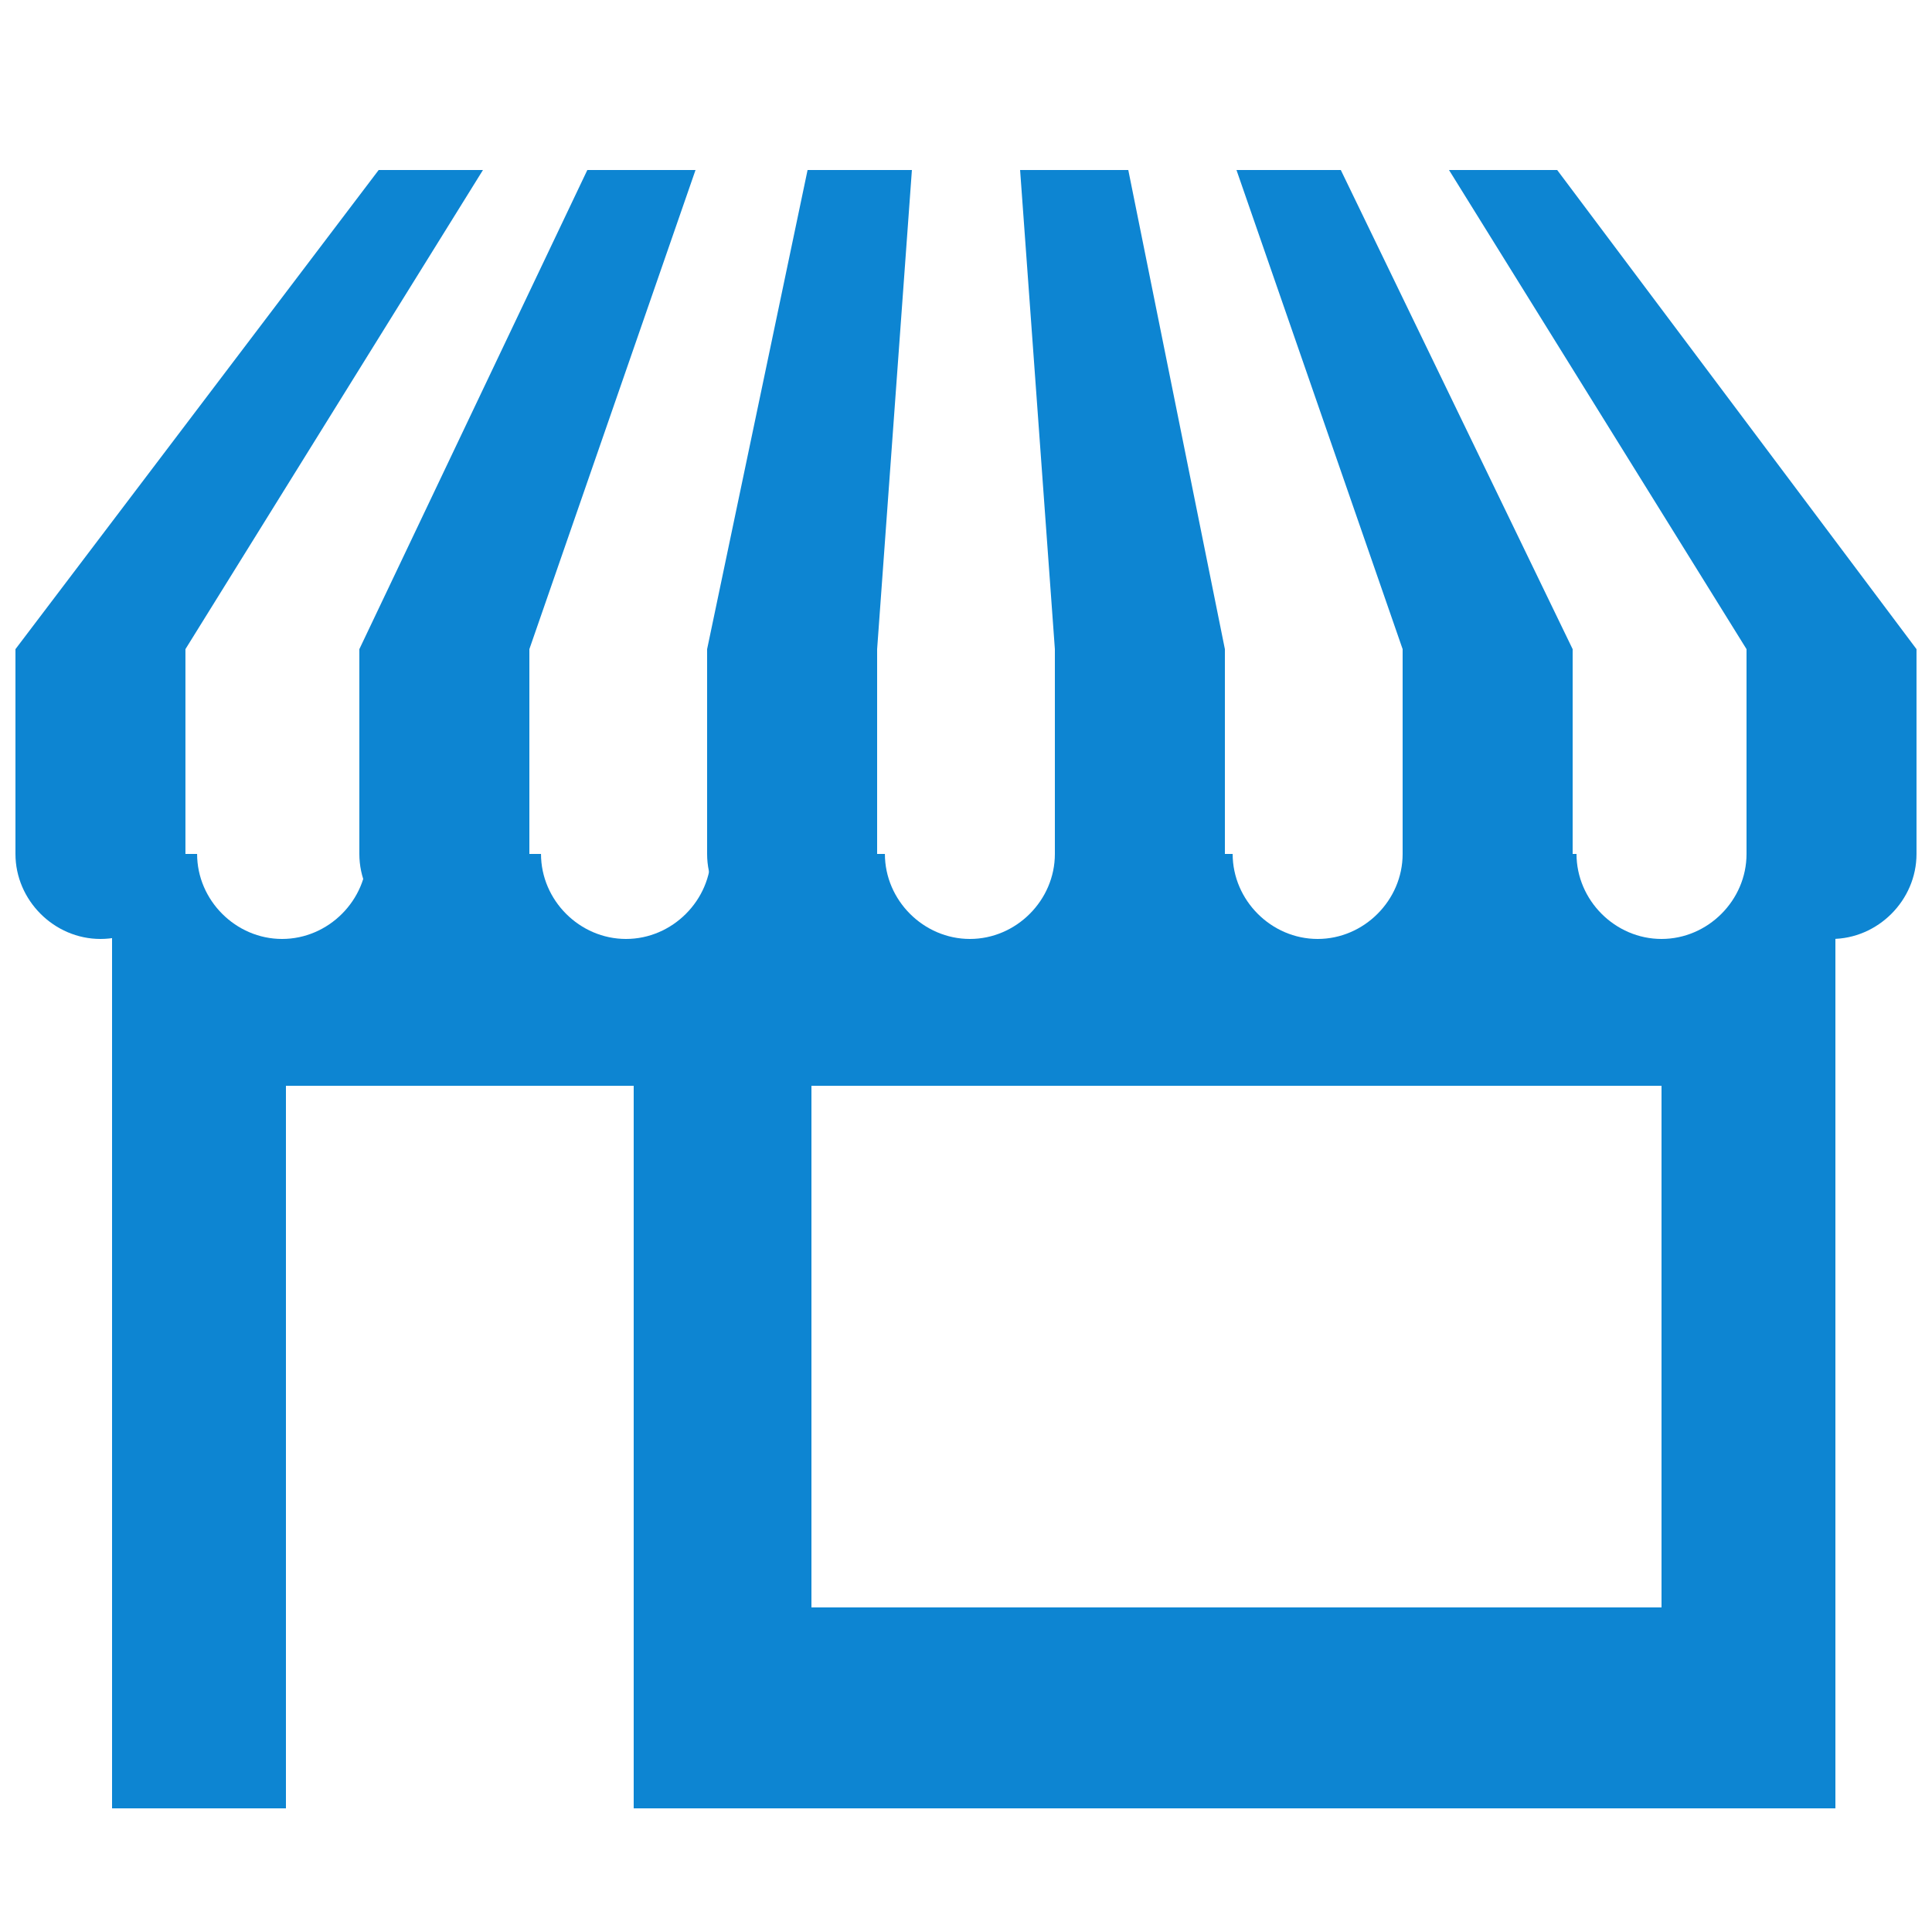 <svg version="1.1" xmlns="http://www.w3.org/2000/svg" x="0px" y="0px" width="50px" height="50px" viewbox="0 0 50 50">
<path fill="#0D85D2" d="M45.2,22.1c0,1.2-1,2.2-2.2,2.2s-2.2-1-2.2-2.2h-4.5c0,1.2-1,2.2-2.199,2.2c-1.2,0-2.2-1-2.2-2.2H27.3
	c0,1.2-1,2.2-2.199,2.2c-1.2,0-2.2-1-2.2-2.2h-4.5c0,1.2-1,2.2-2.2,2.2s-2.2-1-2.2-2.2H9.5c0,1.2-1,2.2-2.2,2.2
	c-1.199,0-2.199-1-2.199-2.2H2.9v24.7h4.5V28.1h9v18.7h31.1V22.1H45.2z M43,41.6H21V28.1h22V41.6L43,41.6z"/>
<path fill="#0D85D2" d="M9.8,4.4L0.4,16.8v5.3c0,1.2,1,2.2,2.2,2.2c1.199,0,2.199-1,2.199-2.2v-5.3l7.7-12.4H9.8z"/>
<path fill="#0D85D2" d="M9.3,16.8v5.3c0,1.2,1,2.2,2.2,2.2s2.2-1,2.2-2.2v-5.3L18,4.4h-2.8L9.3,16.8z"/>
<path fill="#0D85D2" d="M18.3,16.8v5.3c0,1.2,1,2.2,2.2,2.2s2.2-1,2.2-2.2v-5.3l0.9-12.4h-2.7L18.3,16.8z"/>
<path fill="#0D85D2" d="M26.4,4.4L27.3,16.8v5.3c0,1.2,1,2.2,2.2,2.2s2.2-1,2.2-2.2v-5.3L29.2,4.4H26.4z"/>
<path fill="#0D85D2" d="M32,4.4l4.3,12.4v5.3c0,1.2,1,2.2,2.2,2.2s2.2-1,2.2-2.2v-5.3l-6-12.4H32z"/>
<path fill="#0D85D2" d="M40.3,4.4h-2.8l7.7,12.4v5.3c0,1.2,1,2.2,2.2,2.2c1.199,0,2.199-1,2.199-2.2v-5.3L40.3,4.4z"/>
</svg>
